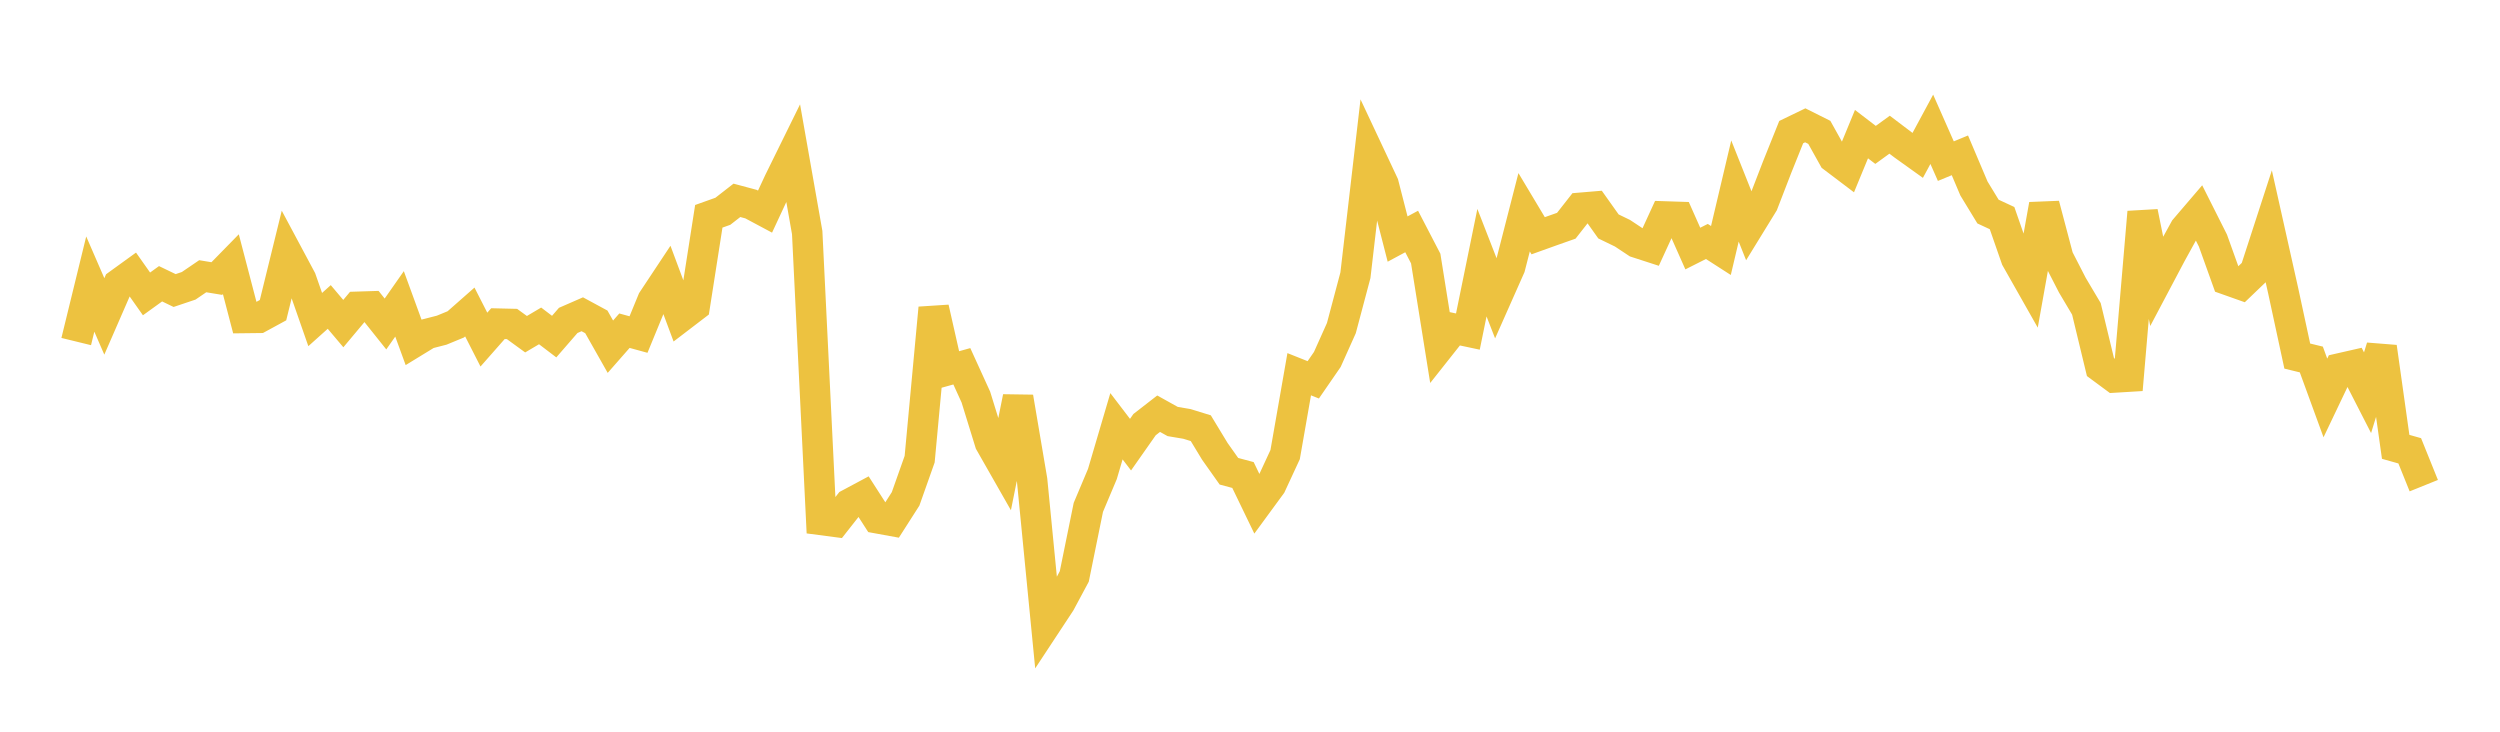 <svg width="164" height="48" xmlns="http://www.w3.org/2000/svg" xmlns:xlink="http://www.w3.org/1999/xlink"><path fill="none" stroke="rgb(237,194,64)" stroke-width="2" d="M5,22.406L5.922,18.634L6.844,20.757L7.766,18.641L8.689,17.973L9.611,19.28L10.533,18.615L11.455,19.059L12.377,18.749L13.299,18.121L14.222,18.273L15.144,17.331L16.066,20.86L16.988,20.849L17.91,20.347L18.832,16.594L19.754,18.318L20.677,20.963L21.599,20.137L22.521,21.228L23.443,20.127L24.365,20.098L25.287,21.253L26.21,19.934L27.132,22.46L28.054,21.896L28.976,21.659L29.898,21.279L30.82,20.467L31.743,22.278L32.665,21.231L33.587,21.253L34.509,21.924L35.431,21.379L36.353,22.081L37.275,21.019L38.198,20.616L39.12,21.115L40.042,22.744L40.964,21.693L41.886,21.946L42.808,19.704L43.731,18.312L44.653,20.788L45.575,20.083L46.497,14.189L47.419,13.86L48.341,13.142L49.263,13.389L50.186,13.882L51.108,11.903L52.03,10.03L52.952,15.256L53.874,34.11L54.796,34.231L55.719,33.058L56.641,32.565L57.563,34L58.485,34.168L59.407,32.727L60.329,30.122L61.251,20.205L62.174,24.285L63.096,24.028L64.018,26.051L64.94,29.036L65.862,30.654L66.784,26.056L67.707,31.502L68.629,40.934L69.551,39.534L70.473,37.816L71.395,33.284L72.317,31.096L73.24,27.962L74.162,29.169L75.084,27.855L76.006,27.139L76.928,27.652L77.85,27.807L78.772,28.089L79.695,29.611L80.617,30.914L81.539,31.161L82.461,33.07L83.383,31.812L84.305,29.822L85.228,24.549L86.15,24.917L87.072,23.58L87.994,21.524L88.916,18.055L89.838,10.122L90.76,12.084L91.683,15.682L92.605,15.186L93.527,16.961L94.449,22.72L95.371,21.555L96.293,21.751L97.216,17.231L98.138,19.597L99.06,17.519L99.982,13.925L100.904,15.465L101.826,15.134L102.749,14.809L103.671,13.633L104.593,13.556L105.515,14.854L106.437,15.301L107.359,15.912L108.281,16.211L109.204,14.2L110.126,14.23L111.048,16.305L111.97,15.84L112.892,16.433L113.814,12.531L114.737,14.85L115.659,13.35L116.581,10.963L117.503,8.666L118.425,8.221L119.347,8.683L120.269,10.337L121.192,11.036L122.114,8.799L123.036,9.505L123.958,8.836L124.88,9.534L125.802,10.194L126.725,8.482L127.647,10.571L128.569,10.19L129.491,12.365L130.413,13.879L131.335,14.308L132.257,16.956L133.18,18.586L134.102,13.427L135.024,16.912L135.946,18.707L136.868,20.26L137.79,24.081L138.713,24.763L139.635,24.707L140.557,13.915L141.479,18.448L142.401,16.705L143.323,15.027L144.246,13.948L145.168,15.781L146.09,18.352L147.012,18.679L147.934,17.796L148.856,14.958L149.778,19.08L150.701,23.358L151.623,23.583L152.545,26.106L153.467,24.172L154.389,23.962L155.311,25.762L156.234,22.765L157.156,29.313L158.078,29.573L159,31.859"></path></svg>